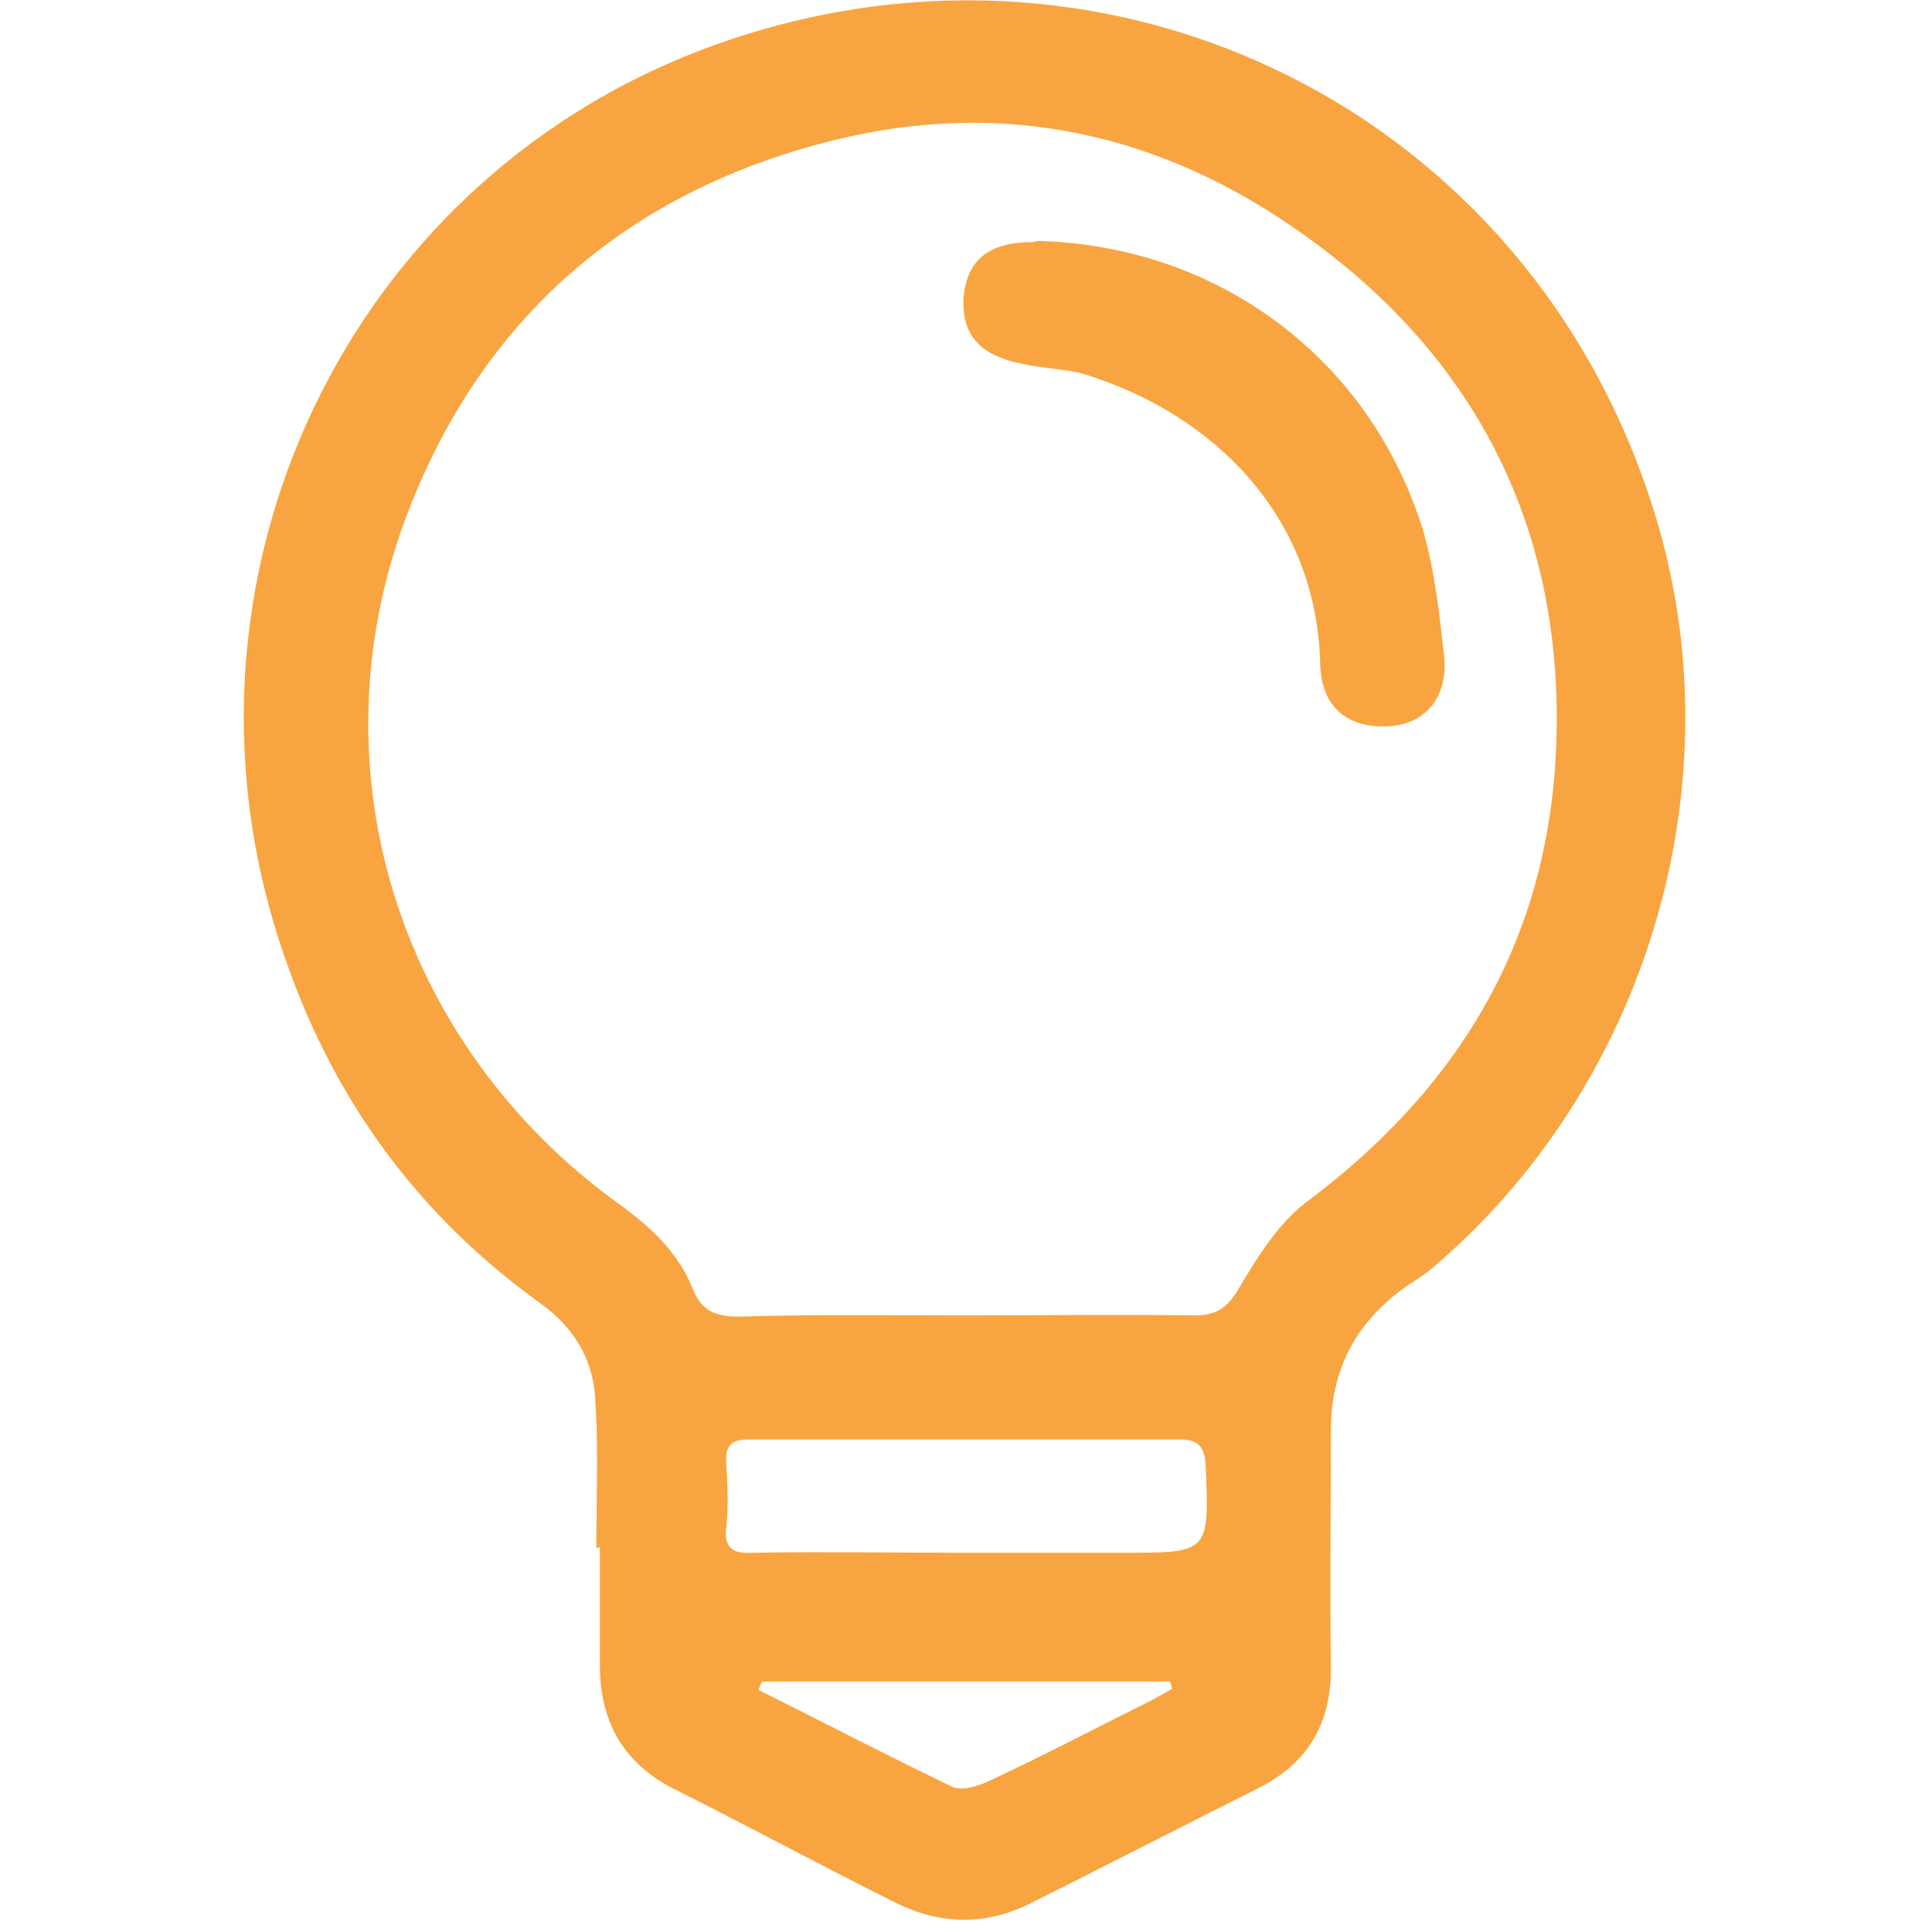 <?xml version="1.0" encoding="UTF-8"?> <!-- Generator: Adobe Illustrator 22.1.0, SVG Export Plug-In . SVG Version: 6.00 Build 0) --> <svg xmlns="http://www.w3.org/2000/svg" xmlns:xlink="http://www.w3.org/1999/xlink" id="Layer_1" x="0px" y="0px" viewBox="0 0 162 162" style="enable-background:new 0 0 162 162; fill: #f8a541;" xml:space="preserve"> <style type="text/css"> .st0{fill:none;} </style> <rect x="0" class="st0" width="161.7" height="161.7"></rect> <path d="M50,129.8c0-4.2,0.2-8.4-0.1-12.6c-0.2-3.4-1.9-6-4.7-8c-10-7.2-17-16.7-21.1-28.3C12.6,49.1,29.1,14.2,61,3.4 c32.6-11.1,67.3,6,77.7,39.5c7.1,22.7-0.6,48.3-18.8,63.6c-0.5,0.4-1.1,0.8-1.6,1.1c-4.3,2.9-6.6,6.8-6.7,12c0,6.8-0.1,13.5,0,20.3 c0,4.6-1.9,7.9-6,10c-6.4,3.2-12.8,6.5-19.2,9.7c-3.8,1.9-7.6,1.8-11.4-0.1c-6.2-3.1-12.3-6.4-18.5-9.5c-4.3-2.2-6.2-5.7-6.2-10.4 c0-3.3,0-6.6,0-9.9C50.2,129.8,50.1,129.8,50,129.8z M81,110.3c6.4,0,12.7-0.1,19.1,0c1.9,0,2.8-0.6,3.8-2.3 c1.6-2.7,3.4-5.6,5.9-7.4C124,89.9,131.1,76,130.5,58.2c-0.6-16.9-8.6-30-22.3-39.3c-12-8.2-25.4-10.7-39.6-6.8 c-16.3,4.4-27.9,14.6-34.1,30.1c-8.7,21.6-1.3,45.4,17.6,58.9c2.6,1.9,4.8,4,6,7c0.7,1.8,1.9,2.3,3.8,2.3 C68.3,110.2,74.7,110.3,81,110.3z M80.6,130.2c4.5,0,9.1,0,13.6,0c7.2,0,7.2,0,6.9-7.3c-0.1-1.6-0.6-2.2-2.2-2.2 c-12,0-24.1,0-36.1,0c-1.6,0-2,0.6-1.9,2.1c0.1,1.7,0.2,3.5,0,5.2c-0.2,1.8,0.5,2.3,2.2,2.2C68.9,130.1,74.8,130.2,80.6,130.2z M63.9,141c-0.1,0.2-0.2,0.4-0.3,0.7c5.4,2.7,10.8,5.5,16.2,8.1c0.8,0.4,2.1,0,3-0.4c4.5-2.1,8.9-4.4,13.3-6.6 c0.8-0.4,1.5-0.8,2.2-1.2c-0.1-0.2-0.1-0.4-0.2-0.6C86.7,141,75.3,141,63.9,141z"></path> <path d="M87,20.2c15.3,0.4,27.9,10,32.3,24.2c1,3.4,1.4,7.1,1.8,10.7c0.3,3.4-1.6,5.6-4.6,5.8c-3.5,0.2-5.7-1.6-5.8-5.2 c-0.3-12.6-9.1-21-19.7-24.3c-1.7-0.5-3.6-0.5-5.3-0.9c-3.6-0.7-5.1-2.5-4.9-5.6c0.3-3.1,2.1-4.6,5.8-4.6 C86.9,20.2,87.3,20.2,87,20.2z"></path> </svg> 